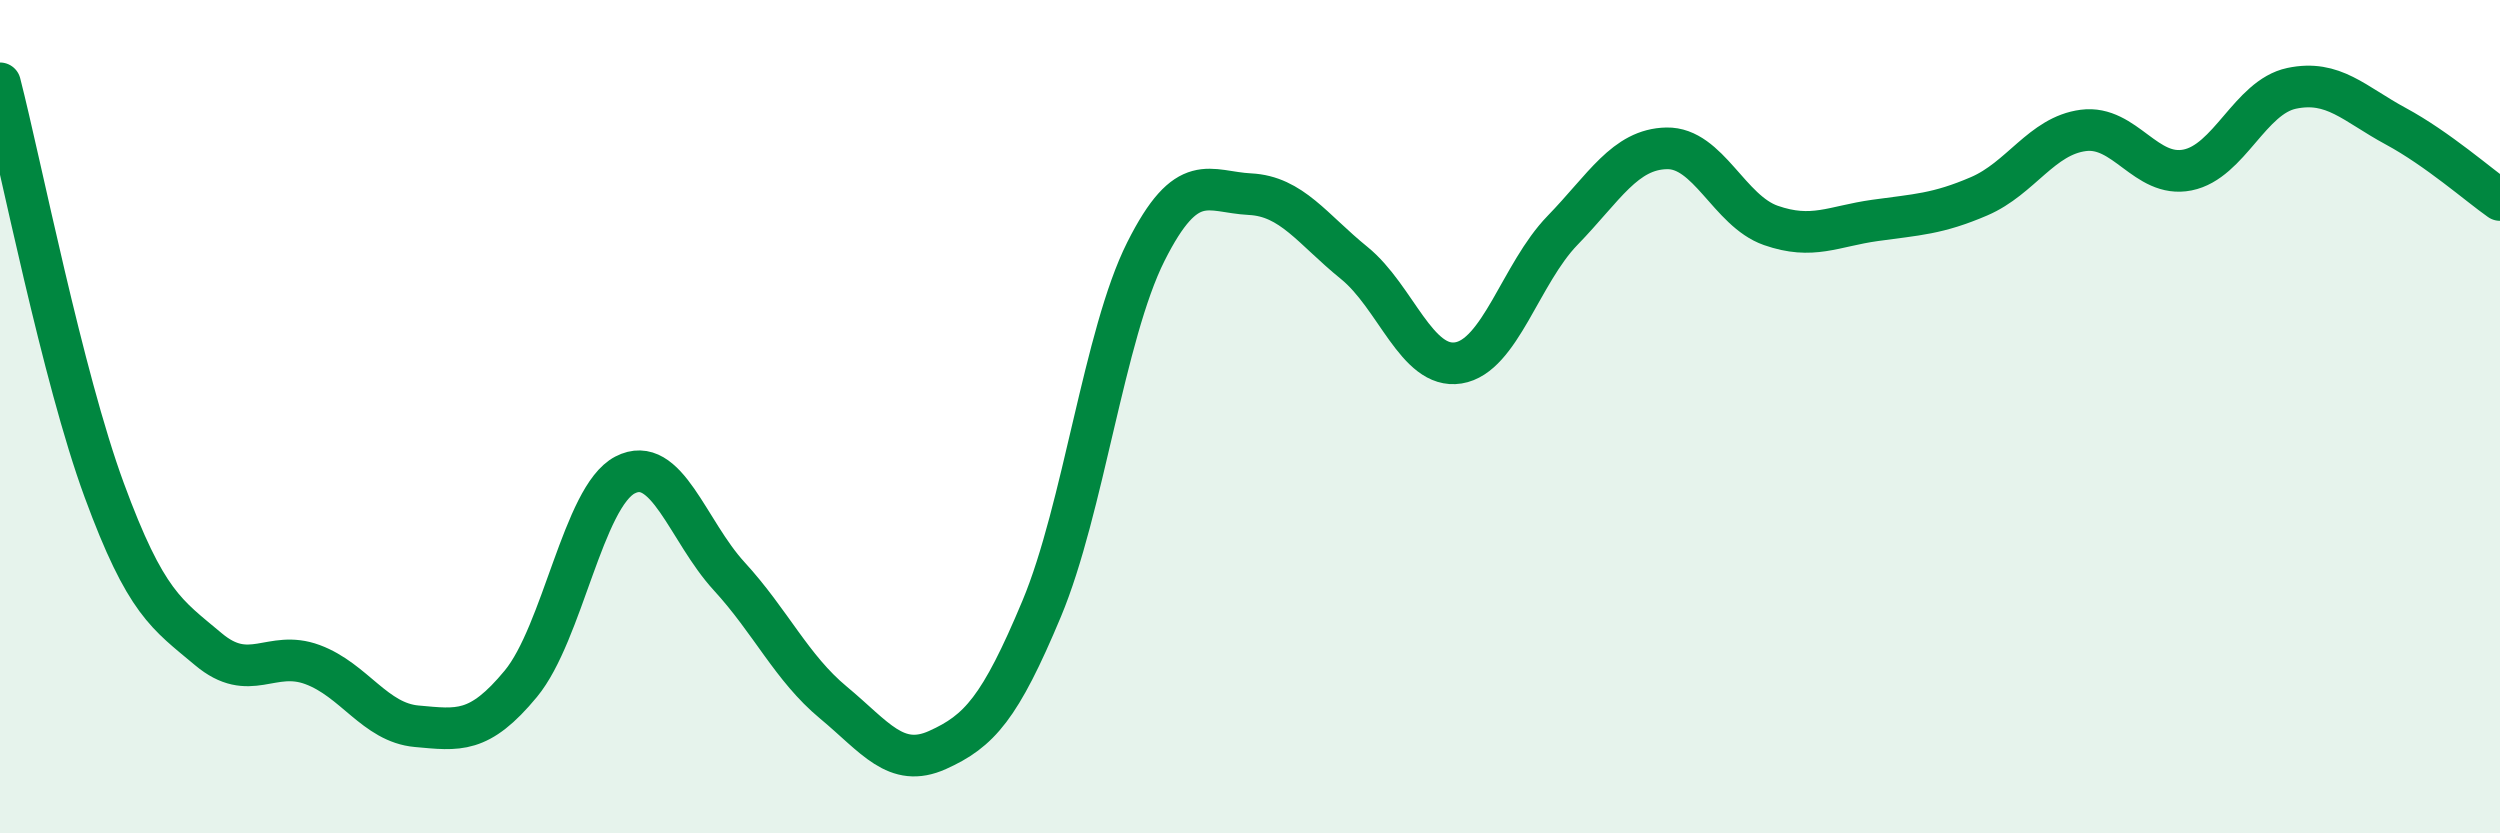 
    <svg width="60" height="20" viewBox="0 0 60 20" xmlns="http://www.w3.org/2000/svg">
      <path
        d="M 0,2 C 0.5,3.95 1.5,9.04 2.5,11.76 C 3.5,14.48 4,14.74 5,15.58 C 6,16.42 6.5,15.58 7.5,15.95 C 8.5,16.32 9,17.34 10,17.43 C 11,17.52 11.5,17.62 12.5,16.41 C 13.5,15.2 14,11.92 15,11.4 C 16,10.88 16.5,12.74 17.5,13.83 C 18.5,14.92 19,16.03 20,16.86 C 21,17.69 21.5,18.45 22.5,18 C 23.5,17.55 24,17 25,14.61 C 26,12.22 26.5,8.03 27.5,6.04 C 28.5,4.05 29,4.61 30,4.66 C 31,4.71 31.5,5.5 32.5,6.31 C 33.5,7.12 34,8.87 35,8.71 C 36,8.55 36.5,6.56 37.5,5.53 C 38.5,4.5 39,3.58 40,3.56 C 41,3.54 41.5,5.06 42.5,5.41 C 43.5,5.76 44,5.43 45,5.29 C 46,5.15 46.5,5.14 47.5,4.71 C 48.5,4.28 49,3.26 50,3.13 C 51,3 51.5,4.28 52.5,4.08 C 53.5,3.88 54,2.33 55,2.12 C 56,1.91 56.5,2.49 57.5,3.03 C 58.5,3.57 59.5,4.45 60,4.8L60 20L0 20Z"
        fill="#008740"
        opacity="0.1"
        stroke-linecap="round"
        stroke-linejoin="round"
      />
      <path
        d="M 0,2 C 0.5,3.95 1.5,9.04 2.5,11.76 C 3.5,14.48 4,14.74 5,15.58 C 6,16.42 6.5,15.58 7.5,15.95 C 8.5,16.32 9,17.34 10,17.43 C 11,17.52 11.5,17.62 12.5,16.41 C 13.5,15.2 14,11.92 15,11.4 C 16,10.88 16.5,12.74 17.5,13.83 C 18.5,14.92 19,16.03 20,16.86 C 21,17.69 21.5,18.45 22.5,18 C 23.5,17.55 24,17 25,14.61 C 26,12.22 26.5,8.03 27.5,6.04 C 28.5,4.05 29,4.61 30,4.66 C 31,4.71 31.5,5.5 32.5,6.31 C 33.5,7.12 34,8.87 35,8.71 C 36,8.55 36.5,6.56 37.5,5.53 C 38.5,4.5 39,3.58 40,3.56 C 41,3.54 41.5,5.06 42.5,5.41 C 43.5,5.76 44,5.43 45,5.29 C 46,5.15 46.5,5.14 47.5,4.71 C 48.5,4.28 49,3.26 50,3.13 C 51,3 51.5,4.28 52.5,4.08 C 53.5,3.88 54,2.33 55,2.12 C 56,1.91 56.5,2.49 57.5,3.03 C 58.5,3.57 59.5,4.45 60,4.8"
        stroke="#008740"
        stroke-width="1"
        fill="none"
        stroke-linecap="round"
        stroke-linejoin="round"
      />
    </svg>
  